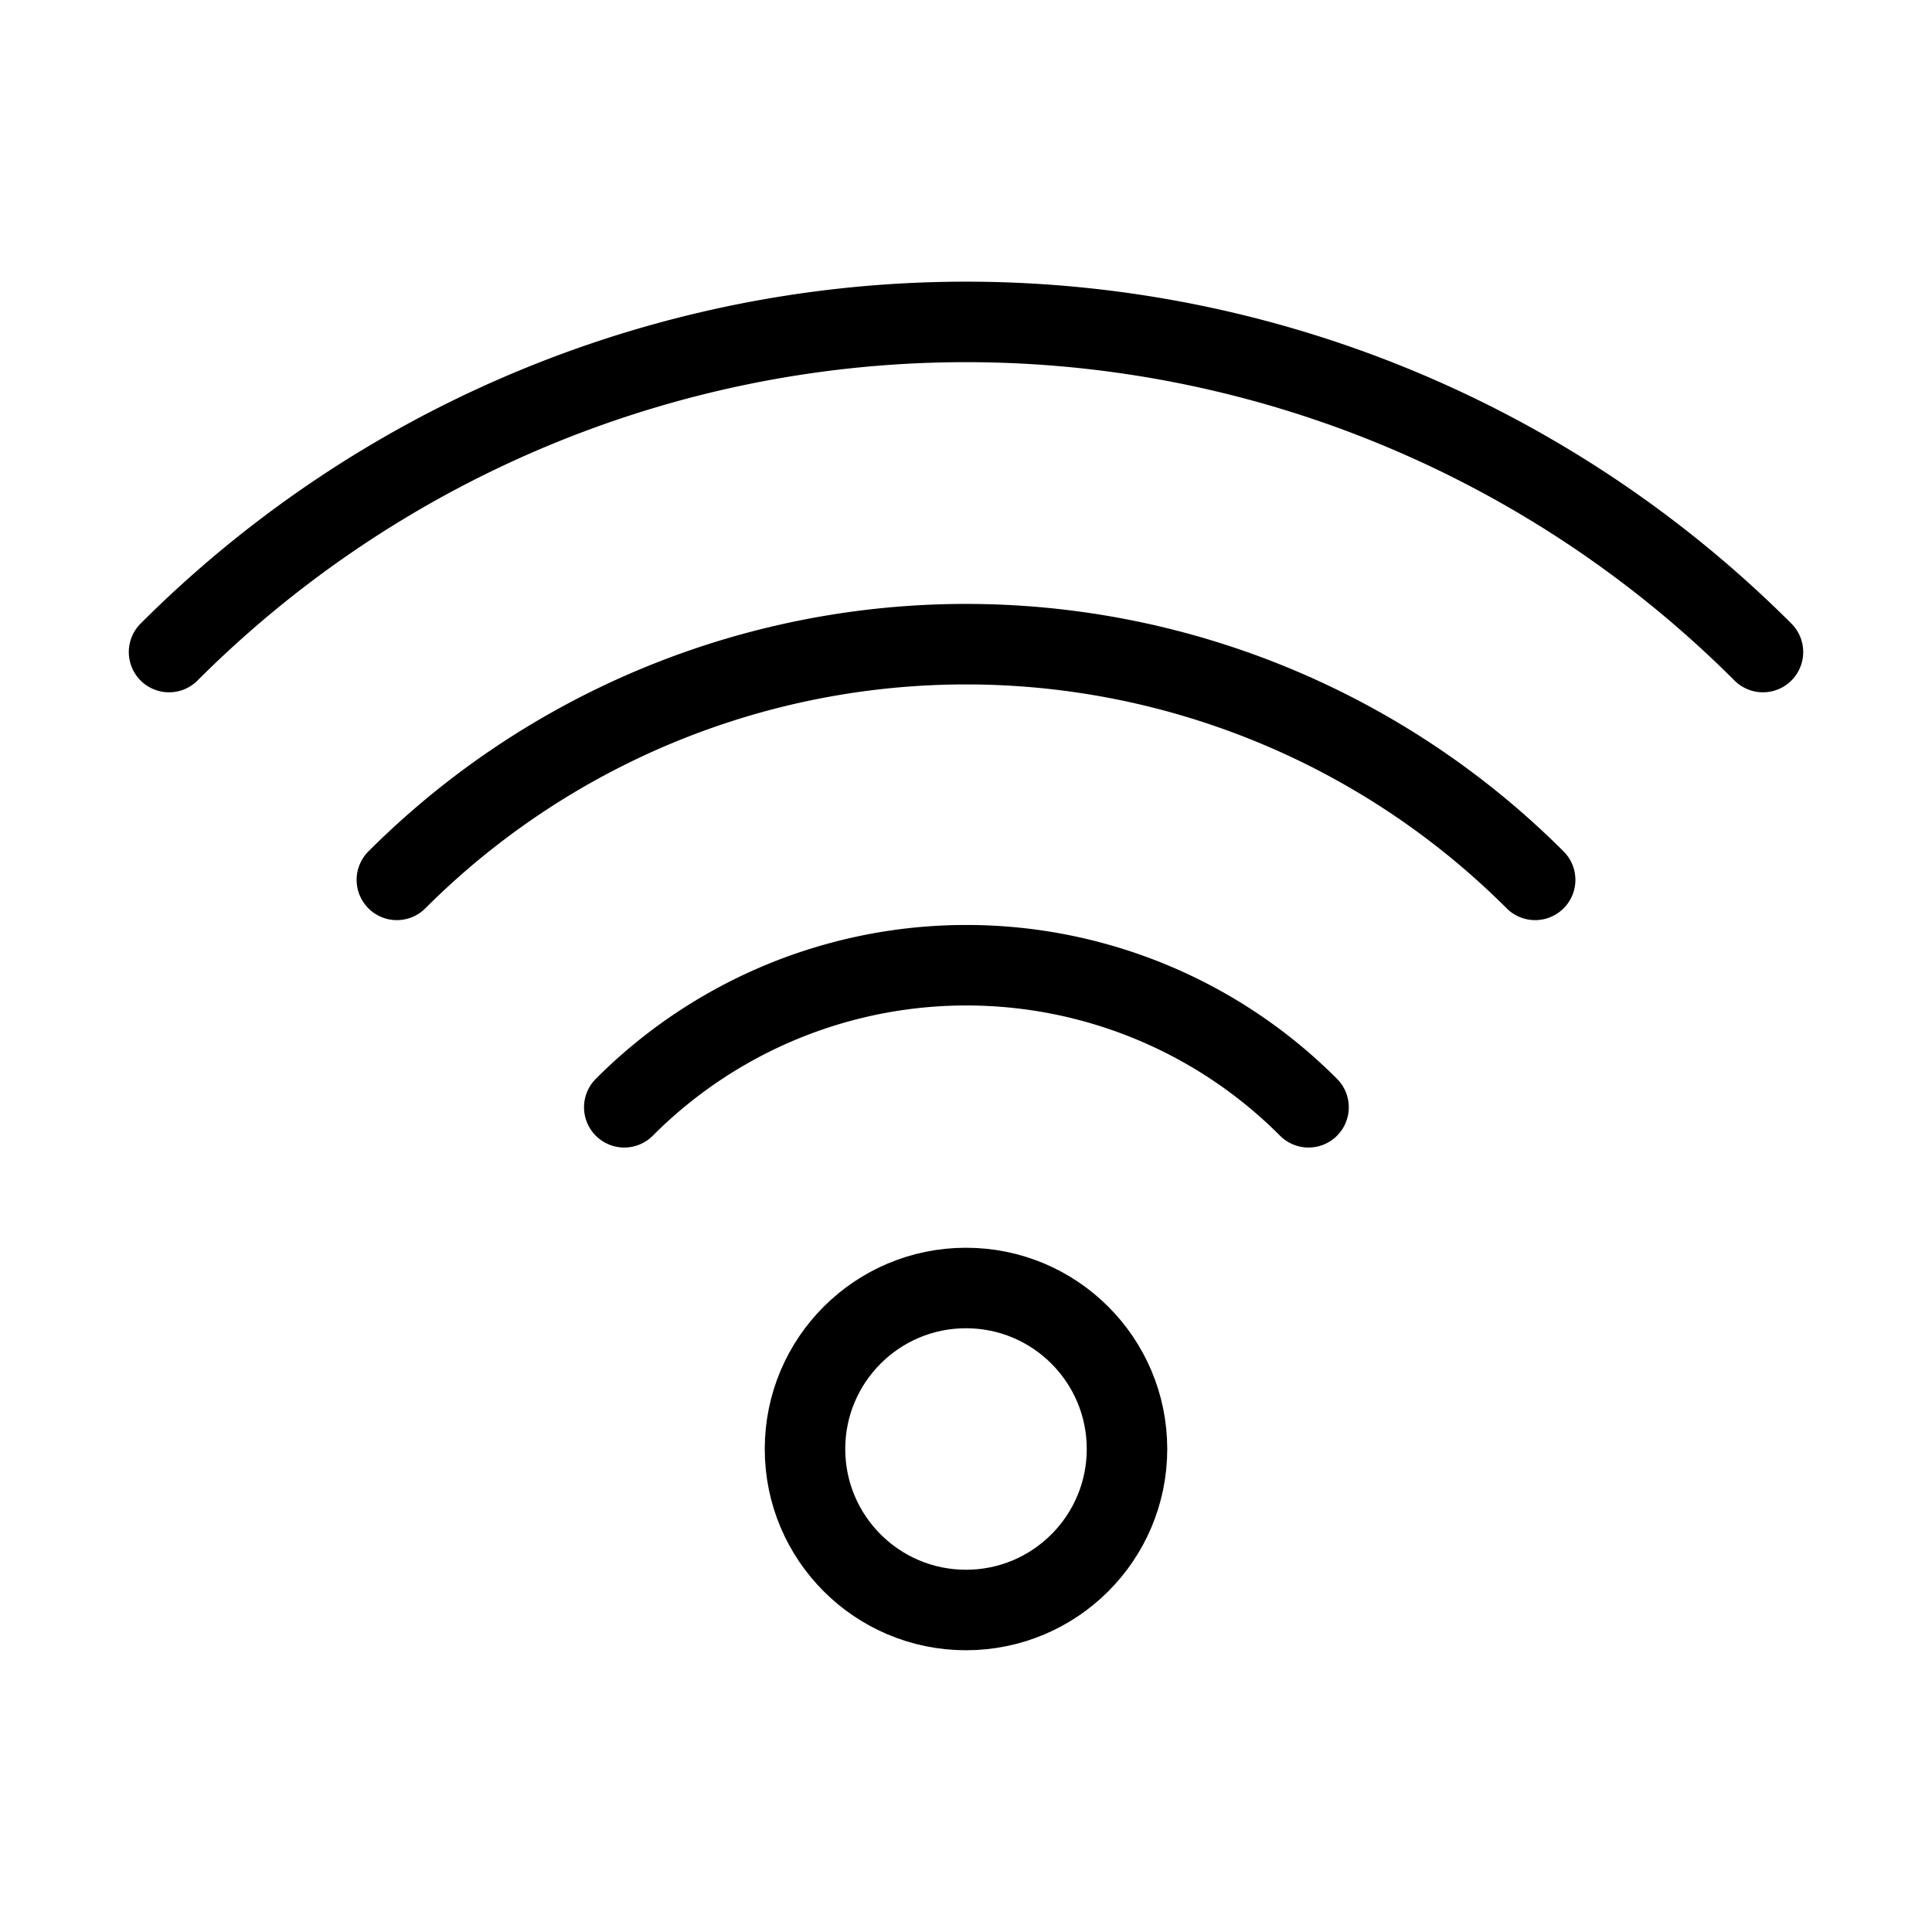 <svg xmlns="http://www.w3.org/2000/svg" viewBox="0 0 48 48"><defs><style>.a,.b{fill:none;}.b{stroke:#000;stroke-linecap:round;stroke-linejoin:round;stroke-width:2px;}</style></defs><title>425_tr_h</title><rect class="a" width="48" height="48"/><circle class="b" cx="24" cy="36" r="4"/><path class="b" d="M15.51,27.51a12,12,0,0,1,17,0"/><path class="b" d="M9.86,21.86a20,20,0,0,1,28.28,0"/><path class="b" d="M4.2,16.2a28,28,0,0,1,39.6,0"/></svg>
